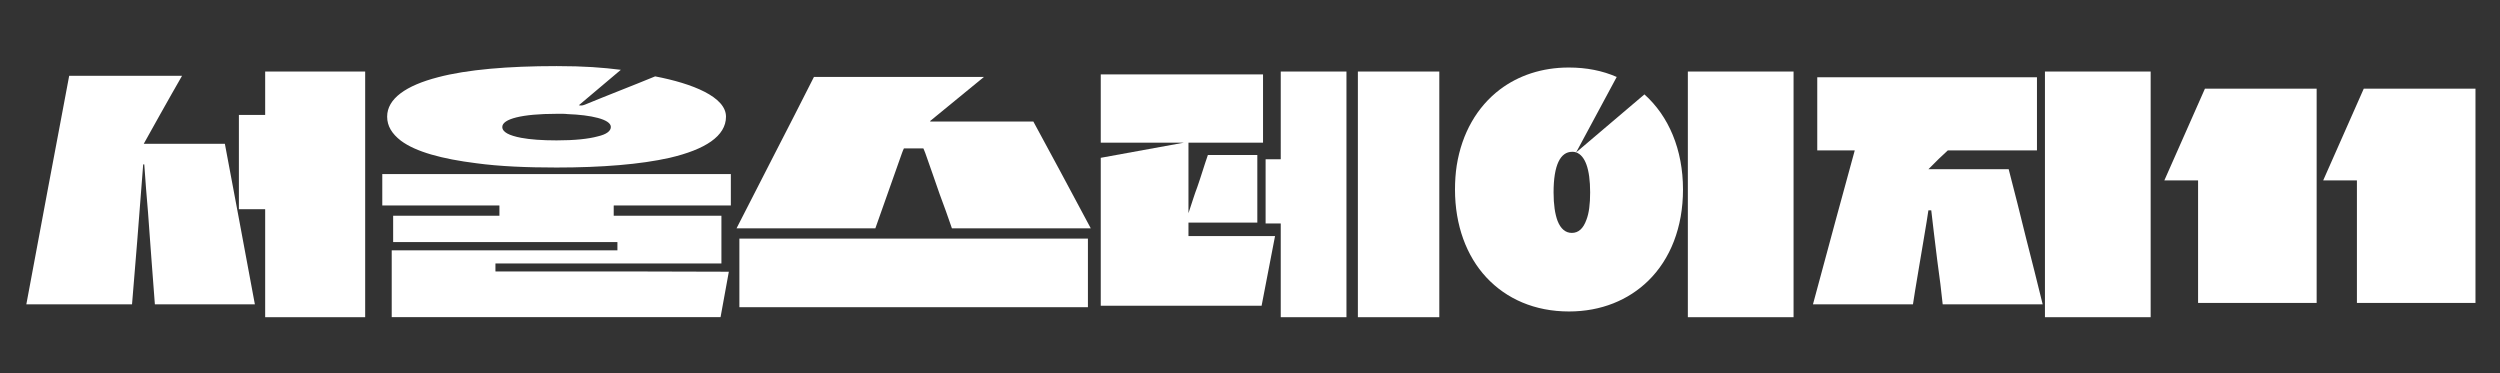 <?xml version="1.0" encoding="utf-8"?>
<!-- Generator: Adobe Illustrator 16.0.0, SVG Export Plug-In . SVG Version: 6.00 Build 0)  -->
<!DOCTYPE svg PUBLIC "-//W3C//DTD SVG 1.1//EN" "http://www.w3.org/Graphics/SVG/1.1/DTD/svg11.dtd">
<svg version="1.1" id="Layer_1" xmlns="http://www.w3.org/2000/svg" xmlns:xlink="http://www.w3.org/1999/xlink" x="0px" y="0px"
	 width="234.5px" height="35px" viewBox="0 0 234.5 35" enable-background="new 0 0 234.5 35" xml:space="preserve">
<rect x="0" y="0" width="234.5" height="35" fill="#333333" stroke="none"/>
<title>Group 8 Copy</title>
<path fill="#FFFFFF" d="M4.506,17.644c0.67-3.484,1.313-7.021,1.983-10.532h10.586c-0.67,1.179-1.368,2.385-2.037,3.591
	c-0.537,0.938-1.019,1.849-1.555,2.787h7.61l1.287,6.856l1.527,8.201h-9.38c-0.107-1.287-0.188-2.6-0.295-3.887
	c-0.107-1.581-0.241-3.136-0.348-4.742c-0.134-1.472-0.241-2.971-0.349-4.472c0-0.027,0-0.027-0.026-0.027h-0.054
	c-0.026,0-0.026,0-0.026,0.027l-0.563,7.232c-0.161,1.955-0.322,3.912-0.482,5.869H2.47C3.139,24.929,3.835,21.284,4.506,17.644
	 M22.408,10.783h2.438c0.027,0,0.027,0,0.027-0.026V6.709h9.38v11.684v11.359h-9.38v-4.127V19.65c0-0.026,0-0.026-0.027-0.026
	h-2.438V10.783z"/>
<path fill="#FFFFFF" d="M36.743,26.08v-2.599h21.171v-0.295V22.73c0-0.026,0-0.026-0.027-0.026h-21.01v-2.465h9.969v-0.214v-0.724
	c0-0.026,0-0.026-0.027-0.026H35.858v-2.945h32.695v2.945H57.592c-0.026,0-0.026,0-0.026,0.026v0.696v0.241h10.103v0.964v2.278
	v1.232H46.498c-0.026,0-0.026,0-0.026,0.026v0.349v0.349c0,0.026,0,0.026,0.026,0.026h12.381c3.27,0,6.191,0.026,9.486,0.026
	l-0.777,4.262H36.743V26.08z M41.084,7.245C43.817,6.522,47.677,6.2,52.179,6.2h0.053c2.573,0,4.288,0.134,6.003,0.348l-3.938,3.323
	c0.214,0.053,0.348,0.027,0.563-0.054c2.143-0.885,4.448-1.769,6.593-2.653c3.509,0.67,6.645,1.93,6.645,3.779
	c0,1.823-1.956,3.082-5.279,3.859c-2.733,0.617-6.378,0.912-10.613,0.912c-2.813,0-5.359-0.107-7.53-0.402
	c-3.216-0.402-5.682-1.071-7.076-2.117c-0.831-0.643-1.286-1.367-1.286-2.251C36.314,9.255,38.083,8.022,41.084,7.245
	 M48.883,12.927c0.857,0.161,1.983,0.241,3.323,0.241c1.689,0,2.975-0.134,3.859-0.375c0.831-0.188,1.233-0.509,1.233-0.885
	c0-0.724-1.876-1.125-4.047-1.206c-0.161-0.027-0.375-0.027-0.536-0.027h-0.509c-3.243,0-5.091,0.482-5.091,1.232
	C47.114,12.391,47.757,12.712,48.883,12.927"/>
<path fill="#FFFFFF" d="M72.514,14.723c1.287-2.52,2.573-4.985,3.833-7.504h15.945l-5.038,4.127v0.053h9.674l2.52,4.663
	c0.966,1.796,1.902,3.562,2.867,5.356H89.29c-0.374-1.072-0.75-2.169-1.152-3.212c-0.455-1.286-0.884-2.573-1.34-3.833
	c-0.054-0.161-0.134-0.321-0.187-0.455h-1.823c-0.053,0.134-0.134,0.268-0.188,0.455l-2.492,7.044H69.087
	C70.24,19.195,71.363,16.947,72.514,14.723 M81.679,22.382h5.093h15.275v6.432H69.354v-6.432H81.679z"/>
<path fill="#FFFFFF" d="M103.251,20.533v-5.731l7.798-1.42h-7.798V6.977h15.221v6.405h-4.314h-2.68v4.369v2.248
	c0.349-1.043,0.563-1.766,0.831-2.461c0.349-0.992,0.644-2.011,0.991-3.002h4.637v6.347h-6.459v0.026v1.206v0.027h8.121
	l-1.261,6.538h-15.087V20.533z M118.714,14.937h1.393c0.027,0,0.027,0,0.027-0.027V6.709h6.164V17.67v12.082h-6.164v-4.743v-4.02
	c0-0.027,0-0.027-0.027-0.027h-1.393V14.937z M127.369,20.292V6.709h7.638v6.727v16.316h-7.638V20.292z"/>
<path fill="#FFFFFF" d="M136.64,15.526c0.482-3.028,1.902-5.494,4.047-7.129c1.741-1.313,3.939-2.063,6.459-2.063h0.026
	c1.635,0,3.135,0.294,4.476,0.884l-3.806,7.075c-0.054-0.027-0.241-0.054-0.295-0.054h-0.08c-1.099,0-1.742,1.233-1.742,3.805
	c0,1.15,0.134,2.033,0.375,2.676c0.295,0.751,0.751,1.126,1.34,1.126c0.616,0,1.072-0.403,1.367-1.233
	c0.241-0.615,0.348-1.472,0.348-2.568c0-2.224-0.481-3.457-1.313-3.751l6.405-5.44c2.277,2.037,3.618,5.172,3.618,8.924
	c0,3.533-1.18,6.534-3.271,8.57c-1.849,1.797-4.396,2.868-7.423,2.868c-3.215,0-5.869-1.18-7.745-3.189s-2.948-4.904-2.948-8.249
	C136.479,17,136.532,16.223,136.64,15.526 M158.32,23.132V12.471V6.709h9.916v8.817v14.226h-9.916V23.132z"/>
<path fill="#FFFFFF" d="M172.227,20.507c0.59-2.114,1.152-4.257,1.742-6.374c0-0.027,0-0.027-0.027-0.027h-3.483V7.245h20.608v6.861
	h-8.361c-0.295,0.268-0.563,0.536-0.858,0.804l-0.964,0.964h7.53c0.563,2.145,1.099,4.312,1.635,6.482
	c0.536,2.063,1.045,4.126,1.554,6.19h-9.379l-0.215-1.903c-0.106-0.75-0.188-1.475-0.295-2.225l-0.321-2.626
	c-0.081-0.671-0.16-1.366-0.241-2.063h-0.268l-0.161,1.044c-0.135,0.884-0.456,2.68-0.724,4.315
	c-0.268,1.579-0.509,3.055-0.563,3.457h-9.38L172.227,20.507z M191.816,23.132V12.471V6.709h9.916v8.817v14.226h-9.916V23.132z"/>
<path fill="#FFFFFF" d="M206.179,16.947c0-0.027,0-0.027-0.026-0.027h-3.136l3.806-8.603h10.479v5.467v14.628h-11.122V16.947z"/>
<path fill="#FFFFFF" d="M221.078,16.947c0-0.027,0-0.027-0.026-0.027h-3.136l3.805-8.603h10.479v5.467v14.628h-11.121V16.947z"/>
</svg>
